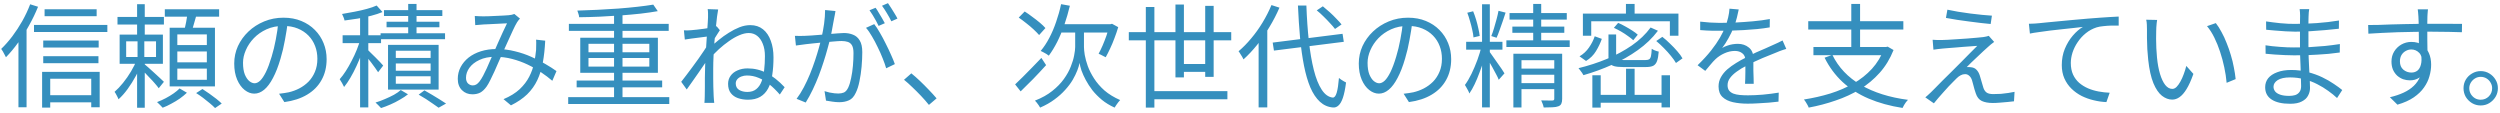 <svg width="355" height="16" viewBox="0 0 355 16" fill="none" xmlns="http://www.w3.org/2000/svg">
<path d="M6.332 1.312H13.724V2.304H6.332V1.312ZM6.14 5.76H14.012V6.752H6.14V5.76ZM6.14 7.984H13.98V8.976H6.14V7.984ZM6.604 13.52H13.532V14.528H6.604V13.52ZM4.828 3.536H15.244V4.544H4.828V3.536ZM5.98 10.208H14.156V15.232H12.956V11.184H7.132V15.28H5.98V10.208ZM4.284 0.608L5.404 0.96C5.041 1.856 4.614 2.741 4.124 3.616C3.644 4.491 3.121 5.312 2.556 6.08C2.001 6.848 1.43 7.531 0.844 8.128C0.801 8.032 0.737 7.909 0.652 7.76C0.577 7.611 0.497 7.461 0.412 7.312C0.326 7.163 0.246 7.04 0.172 6.944C0.705 6.432 1.228 5.84 1.74 5.168C2.252 4.485 2.726 3.76 3.164 2.992C3.601 2.213 3.974 1.419 4.284 0.608ZM2.62 4.736L3.74 3.6L3.772 3.616V15.232H2.62V4.736ZM16.684 2.4H23.276V3.488H16.684V2.4ZM19.468 0.592H20.556V5.568H19.468V0.592ZM17.916 5.872V8.096H22.156V5.872H17.916ZM16.988 4.912H23.132V9.056H16.988V4.912ZM19.436 8.448L20.236 8.816C19.99 9.435 19.681 10.08 19.308 10.752C18.945 11.424 18.55 12.053 18.124 12.64C17.697 13.227 17.265 13.712 16.828 14.096C16.774 13.947 16.689 13.765 16.572 13.552C16.465 13.339 16.364 13.168 16.268 13.04C16.662 12.699 17.062 12.277 17.468 11.776C17.884 11.264 18.262 10.72 18.604 10.144C18.956 9.557 19.233 8.992 19.436 8.448ZM20.508 9.104C20.636 9.2 20.828 9.365 21.084 9.6C21.35 9.835 21.628 10.085 21.916 10.352C22.214 10.619 22.486 10.869 22.732 11.104C22.988 11.339 23.169 11.509 23.276 11.616L22.54 12.528C22.422 12.357 22.246 12.139 22.012 11.872C21.788 11.605 21.537 11.333 21.26 11.056C20.993 10.768 20.737 10.496 20.492 10.24C20.246 9.984 20.049 9.781 19.9 9.632L20.508 9.104ZM19.532 5.504H20.492V8.656H20.556V15.296H19.468V8.656H19.532V5.504ZM23.404 1.312H31.116V2.368H23.404V1.312ZM25.18 7.312V8.848H29.372V7.312H25.18ZM25.18 9.744V11.328H29.372V9.744H25.18ZM25.18 4.88V6.4H29.372V4.88H25.18ZM24.092 3.936H30.524V12.272H24.092V3.936ZM26.62 1.84L27.932 2.016C27.804 2.475 27.67 2.939 27.532 3.408C27.404 3.877 27.276 4.283 27.148 4.624L26.124 4.416C26.23 4.064 26.332 3.643 26.428 3.152C26.524 2.651 26.588 2.213 26.62 1.84ZM25.5 12.56L26.54 13.168C26.262 13.435 25.932 13.707 25.548 13.984C25.164 14.251 24.758 14.496 24.332 14.72C23.916 14.955 23.505 15.147 23.1 15.296C23.004 15.189 22.876 15.056 22.716 14.896C22.566 14.736 22.428 14.603 22.3 14.496C22.705 14.347 23.11 14.165 23.516 13.952C23.921 13.739 24.3 13.509 24.652 13.264C25.004 13.019 25.286 12.784 25.5 12.56ZM27.852 13.216L28.748 12.64C29.057 12.832 29.382 13.051 29.724 13.296C30.076 13.541 30.406 13.787 30.716 14.032C31.025 14.277 31.281 14.501 31.484 14.704L30.54 15.344C30.348 15.141 30.097 14.912 29.788 14.656C29.489 14.4 29.169 14.144 28.828 13.888C28.486 13.632 28.161 13.408 27.852 13.216ZM40.876 3.072C40.769 3.904 40.63 4.773 40.46 5.68C40.3 6.587 40.092 7.467 39.836 8.32C39.516 9.419 39.158 10.336 38.764 11.072C38.38 11.808 37.964 12.363 37.516 12.736C37.068 13.109 36.598 13.296 36.108 13.296C35.638 13.296 35.185 13.125 34.748 12.784C34.31 12.443 33.953 11.952 33.676 11.312C33.398 10.661 33.26 9.899 33.26 9.024C33.26 8.149 33.436 7.323 33.788 6.544C34.15 5.765 34.646 5.077 35.276 4.48C35.916 3.872 36.662 3.392 37.516 3.04C38.369 2.688 39.281 2.512 40.252 2.512C41.19 2.512 42.033 2.667 42.78 2.976C43.537 3.285 44.182 3.712 44.716 4.256C45.249 4.789 45.66 5.413 45.948 6.128C46.236 6.832 46.38 7.589 46.38 8.4C46.38 9.52 46.14 10.507 45.66 11.36C45.19 12.213 44.508 12.907 43.612 13.44C42.726 13.973 41.649 14.325 40.38 14.496L39.628 13.312C39.884 13.28 40.129 13.248 40.364 13.216C40.598 13.184 40.812 13.147 41.004 13.104C41.516 12.987 42.012 12.805 42.492 12.56C42.982 12.304 43.42 11.984 43.804 11.6C44.188 11.205 44.492 10.741 44.716 10.208C44.95 9.664 45.068 9.045 45.068 8.352C45.068 7.701 44.961 7.099 44.748 6.544C44.534 5.979 44.22 5.483 43.804 5.056C43.388 4.629 42.881 4.293 42.284 4.048C41.686 3.803 41.004 3.68 40.236 3.68C39.361 3.68 38.566 3.84 37.852 4.16C37.148 4.48 36.545 4.901 36.044 5.424C35.553 5.936 35.174 6.501 34.908 7.12C34.641 7.728 34.508 8.325 34.508 8.912C34.508 9.584 34.593 10.139 34.764 10.576C34.945 11.003 35.158 11.317 35.404 11.52C35.66 11.723 35.91 11.824 36.156 11.824C36.412 11.824 36.673 11.701 36.94 11.456C37.206 11.2 37.478 10.795 37.756 10.24C38.033 9.675 38.305 8.944 38.572 8.048C38.806 7.28 39.004 6.464 39.164 5.6C39.334 4.736 39.457 3.888 39.532 3.056L40.876 3.072ZM51.132 1.888H52.3V15.248H51.132V1.888ZM48.652 5.008H54.108V6.128H48.652V5.008ZM51.212 5.504L51.964 5.808C51.804 6.373 51.606 6.96 51.372 7.568C51.148 8.176 50.897 8.779 50.62 9.376C50.353 9.963 50.065 10.517 49.756 11.04C49.457 11.552 49.158 11.989 48.86 12.352C48.785 12.192 48.689 12.005 48.572 11.792C48.454 11.579 48.342 11.397 48.236 11.248C48.524 10.928 48.812 10.544 49.1 10.096C49.388 9.648 49.665 9.163 49.932 8.64C50.209 8.117 50.454 7.589 50.668 7.056C50.881 6.512 51.062 5.995 51.212 5.504ZM53.484 0.784L54.316 1.712C53.846 1.904 53.308 2.08 52.7 2.24C52.092 2.389 51.462 2.523 50.812 2.64C50.161 2.747 49.532 2.837 48.924 2.912C48.902 2.784 48.854 2.629 48.78 2.448C48.705 2.267 48.636 2.112 48.572 1.984C49.148 1.888 49.74 1.781 50.348 1.664C50.966 1.547 51.548 1.413 52.092 1.264C52.646 1.115 53.11 0.955 53.484 0.784ZM52.188 7.04C52.284 7.125 52.433 7.275 52.636 7.488C52.849 7.691 53.078 7.915 53.324 8.16C53.569 8.405 53.793 8.635 53.996 8.848C54.198 9.061 54.337 9.216 54.412 9.312L53.692 10.256C53.596 10.096 53.457 9.893 53.276 9.648C53.105 9.392 52.913 9.131 52.7 8.864C52.486 8.587 52.284 8.331 52.092 8.096C51.91 7.851 51.756 7.659 51.628 7.52L52.188 7.04ZM57.964 0.56H59.148V5.424H57.964V0.56ZM54.524 1.44H62.812V2.272H54.524V1.44ZM54.892 3.088H62.396V3.872H54.892V3.088ZM54.044 4.72H63.196V5.568H54.044V4.72ZM56.204 9.008V10.048H61.148V9.008H56.204ZM56.204 10.832V11.888H61.148V10.832H56.204ZM56.204 7.2V8.224H61.148V7.2H56.204ZM55.1 6.368H62.284V12.72H55.1V6.368ZM59.452 13.44L60.268 12.832C60.63 13.035 60.998 13.248 61.372 13.472C61.745 13.696 62.102 13.915 62.444 14.128C62.796 14.341 63.094 14.533 63.34 14.704L62.284 15.296C62.06 15.136 61.793 14.949 61.484 14.736C61.174 14.523 60.844 14.299 60.492 14.064C60.14 13.84 59.793 13.632 59.452 13.44ZM56.908 12.784L57.932 13.392C57.612 13.648 57.233 13.899 56.796 14.144C56.369 14.4 55.921 14.629 55.452 14.832C54.993 15.035 54.545 15.205 54.108 15.344C54.012 15.227 53.884 15.093 53.724 14.944C53.574 14.795 53.441 14.667 53.324 14.56C53.761 14.432 54.209 14.267 54.668 14.064C55.126 13.872 55.553 13.669 55.948 13.456C56.342 13.232 56.662 13.008 56.908 12.784ZM67.42 2.272C67.622 2.283 67.83 2.293 68.044 2.304C68.268 2.315 68.46 2.32 68.62 2.32C68.833 2.32 69.105 2.315 69.436 2.304C69.777 2.293 70.129 2.277 70.492 2.256C70.854 2.235 71.196 2.219 71.516 2.208C71.836 2.187 72.076 2.171 72.236 2.16C72.396 2.139 72.54 2.117 72.668 2.096C72.806 2.064 72.929 2.027 73.036 1.984L73.836 2.64C73.761 2.725 73.686 2.811 73.612 2.896C73.548 2.981 73.484 3.072 73.42 3.168C73.249 3.445 73.046 3.84 72.812 4.352C72.577 4.853 72.326 5.403 72.06 6C71.804 6.587 71.548 7.152 71.292 7.696C71.132 8.059 70.956 8.453 70.764 8.88C70.582 9.296 70.396 9.723 70.204 10.16C70.012 10.587 69.82 10.987 69.628 11.36C69.446 11.733 69.27 12.043 69.1 12.288C68.812 12.693 68.508 12.981 68.188 13.152C67.868 13.312 67.5 13.392 67.084 13.392C66.486 13.392 65.99 13.195 65.596 12.8C65.201 12.405 65.004 11.872 65.004 11.2C65.004 10.603 65.137 10.048 65.404 9.536C65.681 9.013 66.06 8.56 66.54 8.176C67.03 7.792 67.612 7.493 68.284 7.28C68.966 7.067 69.713 6.96 70.524 6.96C71.42 6.96 72.284 7.067 73.116 7.28C73.958 7.483 74.742 7.749 75.468 8.08C76.204 8.4 76.87 8.741 77.468 9.104C78.076 9.456 78.593 9.787 79.02 10.096L78.428 11.472C77.958 11.067 77.43 10.667 76.844 10.272C76.257 9.867 75.617 9.499 74.924 9.168C74.23 8.837 73.494 8.571 72.716 8.368C71.948 8.165 71.153 8.064 70.332 8.064C69.457 8.064 68.705 8.213 68.076 8.512C67.457 8.8 66.982 9.173 66.652 9.632C66.332 10.08 66.172 10.549 66.172 11.04C66.172 11.392 66.268 11.664 66.46 11.856C66.662 12.037 66.886 12.128 67.132 12.128C67.313 12.128 67.478 12.085 67.628 12C67.777 11.915 67.932 11.771 68.092 11.568C68.262 11.344 68.433 11.072 68.604 10.752C68.774 10.432 68.945 10.085 69.116 9.712C69.286 9.339 69.452 8.96 69.612 8.576C69.772 8.192 69.932 7.835 70.092 7.504C70.305 7.035 70.518 6.549 70.732 6.048C70.956 5.547 71.174 5.061 71.388 4.592C71.612 4.123 71.814 3.696 71.996 3.312C71.836 3.323 71.606 3.333 71.308 3.344C71.02 3.355 70.705 3.371 70.364 3.392C70.022 3.403 69.697 3.419 69.388 3.44C69.089 3.451 68.849 3.461 68.668 3.472C68.497 3.483 68.305 3.499 68.092 3.52C67.878 3.531 67.676 3.547 67.484 3.568L67.42 2.272ZM77.42 5.776C77.366 6.907 77.254 7.936 77.084 8.864C76.913 9.792 76.652 10.629 76.3 11.376C75.948 12.123 75.468 12.795 74.86 13.392C74.252 13.979 73.484 14.501 72.556 14.96L71.5 14.08C72.438 13.685 73.201 13.216 73.788 12.672C74.374 12.117 74.828 11.525 75.148 10.896C75.478 10.256 75.708 9.611 75.836 8.96C75.974 8.309 76.07 7.691 76.124 7.104C76.134 6.859 76.14 6.608 76.14 6.352C76.15 6.096 76.145 5.856 76.124 5.632L77.42 5.776ZM80.684 13.792H95.036V14.768H80.684V13.792ZM80.78 3.392H94.956V4.384H80.78V3.392ZM81.884 11.44H94.028V12.4H81.884V11.44ZM87.196 1.776H88.396V14.256H87.196V1.776ZM92.764 0.656L93.404 1.584C92.689 1.712 91.878 1.829 90.972 1.936C90.076 2.032 89.132 2.117 88.14 2.192C87.148 2.256 86.15 2.315 85.148 2.368C84.145 2.411 83.174 2.437 82.236 2.448C82.236 2.309 82.204 2.149 82.14 1.968C82.086 1.776 82.033 1.621 81.98 1.504C82.908 1.472 83.868 1.435 84.86 1.392C85.862 1.339 86.844 1.28 87.804 1.216C88.774 1.141 89.681 1.056 90.524 0.96C91.377 0.864 92.124 0.763 92.764 0.656ZM83.564 8.24V9.456H92.204V8.24H83.564ZM83.564 6.224V7.424H92.204V6.224H83.564ZM82.396 5.36H93.42V10.336H82.396V5.36ZM110.732 13.424C110.241 12.859 109.75 12.379 109.26 11.984C108.769 11.579 108.257 11.269 107.724 11.056C107.201 10.832 106.646 10.72 106.06 10.72C105.782 10.72 105.521 10.768 105.276 10.864C105.041 10.949 104.849 11.077 104.7 11.248C104.55 11.419 104.476 11.621 104.476 11.856C104.476 12.261 104.636 12.565 104.956 12.768C105.286 12.96 105.676 13.056 106.124 13.056C106.646 13.056 107.068 12.923 107.388 12.656C107.718 12.389 107.969 12.027 108.14 11.568C108.321 11.099 108.444 10.56 108.508 9.952C108.582 9.333 108.62 8.672 108.62 7.968C108.62 7.296 108.518 6.715 108.316 6.224C108.124 5.733 107.857 5.355 107.516 5.088C107.174 4.821 106.774 4.688 106.316 4.688C105.91 4.688 105.462 4.795 104.972 5.008C104.492 5.211 104.006 5.488 103.516 5.84C103.025 6.181 102.55 6.56 102.092 6.976C101.644 7.392 101.244 7.803 100.892 8.208L100.924 6.672C101.254 6.352 101.638 6.016 102.076 5.664C102.513 5.301 102.982 4.965 103.484 4.656C103.985 4.336 104.492 4.075 105.004 3.872C105.526 3.669 106.038 3.568 106.54 3.568C107.254 3.568 107.857 3.765 108.348 4.16C108.838 4.555 109.206 5.099 109.452 5.792C109.708 6.475 109.836 7.259 109.836 8.144C109.836 9.061 109.777 9.893 109.66 10.64C109.553 11.387 109.361 12.021 109.084 12.544C108.806 13.067 108.433 13.467 107.964 13.744C107.494 14.021 106.913 14.16 106.22 14.16C105.708 14.16 105.233 14.085 104.796 13.936C104.369 13.787 104.028 13.547 103.772 13.216C103.516 12.885 103.388 12.448 103.388 11.904C103.388 11.477 103.505 11.099 103.74 10.768C103.974 10.437 104.3 10.181 104.716 10C105.142 9.808 105.622 9.712 106.156 9.712C107.126 9.712 108.028 9.931 108.86 10.368C109.702 10.795 110.556 11.467 111.42 12.384L110.732 13.424ZM100.684 5.152C100.556 5.163 100.358 5.189 100.092 5.232C99.836 5.264 99.542 5.301 99.212 5.344C98.881 5.387 98.545 5.429 98.204 5.472C97.862 5.515 97.542 5.563 97.244 5.616L97.116 4.304C97.286 4.315 97.452 4.32 97.612 4.32C97.782 4.309 97.964 4.299 98.156 4.288C98.38 4.267 98.652 4.24 98.972 4.208C99.302 4.165 99.644 4.123 99.996 4.08C100.358 4.027 100.694 3.973 101.004 3.92C101.324 3.856 101.574 3.792 101.756 3.728L102.22 4.288C102.134 4.427 102.028 4.592 101.9 4.784C101.782 4.965 101.665 5.152 101.548 5.344C101.43 5.525 101.329 5.691 101.244 5.84L100.748 8.016C100.566 8.304 100.342 8.645 100.076 9.04C99.809 9.424 99.526 9.835 99.228 10.272C98.929 10.699 98.63 11.125 98.332 11.552C98.044 11.979 97.772 12.363 97.516 12.704L96.732 11.616C96.924 11.371 97.158 11.067 97.436 10.704C97.713 10.341 98.001 9.957 98.3 9.552C98.609 9.136 98.908 8.725 99.196 8.32C99.484 7.915 99.74 7.541 99.964 7.2C100.198 6.859 100.374 6.587 100.492 6.384L100.556 5.568L100.684 5.152ZM100.54 2.48C100.54 2.299 100.54 2.107 100.54 1.904C100.54 1.701 100.524 1.499 100.492 1.296L101.98 1.344C101.937 1.557 101.884 1.893 101.82 2.352C101.766 2.8 101.708 3.333 101.644 3.952C101.58 4.571 101.516 5.221 101.452 5.904C101.398 6.587 101.356 7.264 101.324 7.936C101.292 8.597 101.276 9.211 101.276 9.776C101.276 10.256 101.276 10.704 101.276 11.12C101.276 11.525 101.281 11.931 101.292 12.336C101.302 12.731 101.318 13.163 101.34 13.632C101.35 13.771 101.361 13.931 101.372 14.112C101.382 14.293 101.398 14.459 101.42 14.608H100.028C100.049 14.501 100.06 14.347 100.06 14.144C100.07 13.952 100.076 13.792 100.076 13.664C100.086 13.152 100.092 12.699 100.092 12.304C100.092 11.909 100.092 11.504 100.092 11.088C100.102 10.661 100.113 10.155 100.124 9.568C100.124 9.333 100.134 9.013 100.156 8.608C100.177 8.192 100.204 7.739 100.236 7.248C100.268 6.747 100.3 6.24 100.332 5.728C100.364 5.216 100.396 4.736 100.428 4.288C100.46 3.829 100.486 3.44 100.508 3.12C100.529 2.8 100.54 2.587 100.54 2.48ZM118.636 1.568C118.614 1.717 118.588 1.877 118.556 2.048C118.524 2.208 118.492 2.368 118.46 2.528C118.417 2.709 118.369 2.965 118.316 3.296C118.262 3.627 118.198 3.979 118.124 4.352C118.06 4.715 117.99 5.067 117.916 5.408C117.798 5.856 117.66 6.368 117.5 6.944C117.35 7.509 117.169 8.117 116.956 8.768C116.753 9.408 116.524 10.064 116.268 10.736C116.012 11.397 115.729 12.053 115.42 12.704C115.11 13.355 114.774 13.973 114.412 14.56L113.116 14.032C113.478 13.552 113.82 13.008 114.14 12.4C114.46 11.792 114.753 11.163 115.02 10.512C115.286 9.851 115.526 9.2 115.74 8.56C115.953 7.92 116.134 7.328 116.284 6.784C116.444 6.229 116.566 5.755 116.652 5.36C116.801 4.731 116.924 4.069 117.02 3.376C117.116 2.683 117.164 2.032 117.164 1.424L118.636 1.568ZM124.14 3.424C124.396 3.744 124.662 4.149 124.94 4.64C125.228 5.131 125.505 5.648 125.772 6.192C126.049 6.736 126.3 7.264 126.524 7.776C126.758 8.288 126.94 8.731 127.068 9.104L125.836 9.696C125.718 9.28 125.553 8.811 125.34 8.288C125.137 7.765 124.902 7.237 124.636 6.704C124.38 6.16 124.108 5.648 123.82 5.168C123.542 4.677 123.26 4.272 122.972 3.952L124.14 3.424ZM112.876 5.088C113.132 5.099 113.372 5.104 113.596 5.104C113.82 5.104 114.06 5.099 114.316 5.088C114.55 5.077 114.854 5.061 115.228 5.04C115.612 5.008 116.022 4.976 116.46 4.944C116.897 4.901 117.334 4.864 117.772 4.832C118.209 4.789 118.609 4.757 118.972 4.736C119.334 4.704 119.622 4.688 119.836 4.688C120.316 4.688 120.748 4.768 121.132 4.928C121.526 5.077 121.841 5.349 122.076 5.744C122.321 6.128 122.444 6.683 122.444 7.408C122.444 8.037 122.412 8.72 122.348 9.456C122.284 10.181 122.182 10.875 122.044 11.536C121.916 12.187 121.74 12.736 121.516 13.184C121.27 13.717 120.95 14.069 120.556 14.24C120.161 14.421 119.702 14.512 119.18 14.512C118.87 14.512 118.54 14.485 118.188 14.432C117.846 14.389 117.548 14.341 117.292 14.288L117.084 12.944C117.308 13.019 117.542 13.083 117.788 13.136C118.033 13.179 118.268 13.216 118.492 13.248C118.716 13.269 118.897 13.28 119.036 13.28C119.334 13.28 119.601 13.232 119.836 13.136C120.07 13.029 120.273 12.8 120.444 12.448C120.614 12.085 120.753 11.632 120.86 11.088C120.977 10.544 121.062 9.963 121.116 9.344C121.169 8.725 121.196 8.128 121.196 7.552C121.196 7.061 121.126 6.693 120.988 6.448C120.849 6.203 120.652 6.037 120.396 5.952C120.14 5.867 119.841 5.824 119.5 5.824C119.233 5.824 118.87 5.845 118.412 5.888C117.953 5.92 117.462 5.963 116.94 6.016C116.417 6.059 115.932 6.107 115.484 6.16C115.046 6.213 114.705 6.251 114.46 6.272C114.268 6.293 114.028 6.325 113.74 6.368C113.462 6.4 113.222 6.432 113.02 6.464L112.876 5.088ZM124.332 1.104C124.47 1.285 124.614 1.509 124.764 1.776C124.924 2.032 125.084 2.299 125.244 2.576C125.404 2.843 125.537 3.083 125.644 3.296L124.764 3.68C124.668 3.467 124.545 3.227 124.396 2.96C124.246 2.693 124.092 2.427 123.932 2.16C123.772 1.893 123.617 1.659 123.468 1.456L124.332 1.104ZM126.092 0.448C126.23 0.651 126.385 0.885 126.556 1.152C126.726 1.419 126.892 1.685 127.052 1.952C127.212 2.208 127.34 2.437 127.436 2.64L126.572 3.024C126.401 2.672 126.193 2.293 125.948 1.888C125.702 1.472 125.468 1.115 125.244 0.816L126.092 0.448ZM131.907 14.896C131.566 14.469 131.192 14.043 130.787 13.616C130.382 13.189 129.971 12.779 129.555 12.384C129.15 11.989 128.755 11.637 128.371 11.328L129.411 10.416C129.795 10.725 130.2 11.083 130.627 11.488C131.054 11.893 131.47 12.309 131.875 12.736C132.291 13.163 132.664 13.573 132.995 13.968L131.907 14.896ZM150.675 0.592L151.923 0.816C151.699 1.744 151.438 2.645 151.139 3.52C150.84 4.384 150.504 5.189 150.131 5.936C149.758 6.672 149.358 7.328 148.931 7.904C148.846 7.829 148.734 7.749 148.595 7.664C148.456 7.579 148.312 7.499 148.163 7.424C148.014 7.339 147.886 7.275 147.779 7.232C148.227 6.699 148.632 6.085 148.995 5.392C149.368 4.688 149.694 3.925 149.971 3.104C150.259 2.283 150.494 1.445 150.675 0.592ZM153.315 4.528H153.923V6.672C153.923 6.949 153.96 7.328 154.035 7.808C154.12 8.288 154.264 8.816 154.467 9.392C154.68 9.968 154.979 10.555 155.363 11.152C155.747 11.749 156.238 12.315 156.835 12.848C157.443 13.371 158.184 13.824 159.059 14.208C158.974 14.293 158.883 14.4 158.787 14.528C158.691 14.667 158.595 14.8 158.499 14.928C158.414 15.067 158.339 15.184 158.275 15.28C157.592 14.971 156.99 14.603 156.467 14.176C155.955 13.749 155.507 13.296 155.123 12.816C154.75 12.325 154.435 11.84 154.179 11.36C153.923 10.88 153.72 10.432 153.571 10.016C153.432 9.589 153.342 9.227 153.299 8.928C153.246 9.227 153.139 9.584 152.979 10C152.819 10.416 152.6 10.864 152.323 11.344C152.046 11.813 151.688 12.288 151.251 12.768C150.824 13.248 150.318 13.701 149.731 14.128C149.144 14.565 148.467 14.949 147.699 15.28C147.646 15.184 147.576 15.072 147.491 14.944C147.406 14.827 147.315 14.704 147.219 14.576C147.123 14.459 147.038 14.363 146.963 14.288C147.944 13.904 148.766 13.445 149.427 12.912C150.099 12.379 150.648 11.813 151.075 11.216C151.502 10.619 151.827 10.032 152.051 9.456C152.286 8.869 152.446 8.336 152.531 7.856C152.627 7.365 152.675 6.971 152.675 6.672V4.528H153.315ZM144.147 11.984C144.456 11.685 144.814 11.339 145.219 10.944C145.635 10.539 146.067 10.101 146.515 9.632C146.974 9.163 147.427 8.693 147.875 8.224L148.547 9.248C147.96 9.899 147.347 10.555 146.707 11.216C146.067 11.867 145.475 12.453 144.931 12.976L144.147 11.984ZM144.659 2.496L145.507 1.632C145.848 1.845 146.206 2.096 146.579 2.384C146.963 2.661 147.32 2.939 147.651 3.216C147.982 3.493 148.248 3.749 148.451 3.984L147.555 4.976C147.352 4.741 147.091 4.475 146.771 4.176C146.451 3.877 146.104 3.584 145.731 3.296C145.358 2.997 145 2.731 144.659 2.496ZM150.691 3.44H157.891V4.624H150.147L150.691 3.44ZM157.491 3.44H157.667L157.907 3.376L158.787 3.856C158.638 4.368 158.462 4.885 158.259 5.408C158.067 5.931 157.859 6.427 157.635 6.896C157.422 7.355 157.214 7.765 157.011 8.128C156.926 8.085 156.819 8.032 156.691 7.968C156.574 7.904 156.451 7.84 156.323 7.776C156.206 7.712 156.099 7.664 156.003 7.632C156.184 7.301 156.371 6.917 156.563 6.48C156.755 6.032 156.936 5.568 157.107 5.088C157.278 4.597 157.406 4.144 157.491 3.728V3.44ZM160.291 4.56H174.835V5.728H160.291V4.56ZM163.315 12.944H174.291V14.096H163.315V12.944ZM167.443 9.088H171.651V10.208H167.443V9.088ZM162.707 0.992H163.923V15.28H162.707V0.992ZM166.915 0.64H168.115V10.992H166.915V0.64ZM171.139 0.832H172.339V10.912H171.139V0.832ZM180.723 6.048L190.643 4.8L190.819 5.936L180.899 7.184L180.723 6.048ZM186.979 1.472L187.843 0.896C188.163 1.152 188.494 1.435 188.835 1.744C189.176 2.053 189.491 2.363 189.779 2.672C190.078 2.971 190.318 3.237 190.499 3.472L189.571 4.112C189.39 3.867 189.155 3.595 188.867 3.296C188.59 2.987 188.286 2.672 187.955 2.352C187.624 2.021 187.299 1.728 186.979 1.472ZM180.547 0.72L181.683 1.088C181.278 2.027 180.803 2.944 180.259 3.84C179.726 4.736 179.144 5.579 178.515 6.368C177.886 7.147 177.24 7.835 176.579 8.432C176.536 8.336 176.472 8.213 176.387 8.064C176.302 7.915 176.211 7.771 176.115 7.632C176.03 7.483 175.95 7.365 175.875 7.28C176.494 6.757 177.091 6.149 177.667 5.456C178.254 4.763 178.792 4.011 179.283 3.2C179.774 2.389 180.195 1.563 180.547 0.72ZM178.723 4.992L179.939 3.776L179.955 3.808V15.248H178.723V4.992ZM184.307 0.784H185.507C185.571 2.587 185.688 4.267 185.859 5.824C186.03 7.381 186.264 8.752 186.563 9.936C186.862 11.12 187.235 12.053 187.683 12.736C188.131 13.419 188.654 13.792 189.251 13.856C189.486 13.867 189.672 13.637 189.811 13.168C189.95 12.699 190.056 12 190.131 11.072C190.216 11.147 190.323 11.227 190.451 11.312C190.579 11.397 190.707 11.477 190.835 11.552C190.963 11.616 191.064 11.669 191.139 11.712C191.022 12.629 190.872 13.355 190.691 13.888C190.51 14.411 190.302 14.773 190.067 14.976C189.843 15.189 189.587 15.285 189.299 15.264C188.584 15.211 187.96 14.939 187.427 14.448C186.894 13.957 186.44 13.28 186.067 12.416C185.704 11.552 185.406 10.528 185.171 9.344C184.936 8.16 184.75 6.848 184.611 5.408C184.483 3.968 184.382 2.427 184.307 0.784ZM200.563 3.072C200.456 3.904 200.318 4.773 200.147 5.68C199.987 6.587 199.779 7.467 199.523 8.32C199.203 9.419 198.846 10.336 198.451 11.072C198.067 11.808 197.651 12.363 197.203 12.736C196.755 13.109 196.286 13.296 195.795 13.296C195.326 13.296 194.872 13.125 194.435 12.784C193.998 12.443 193.64 11.952 193.363 11.312C193.086 10.661 192.947 9.899 192.947 9.024C192.947 8.149 193.123 7.323 193.475 6.544C193.838 5.765 194.334 5.077 194.963 4.48C195.603 3.872 196.35 3.392 197.203 3.04C198.056 2.688 198.968 2.512 199.939 2.512C200.878 2.512 201.72 2.667 202.467 2.976C203.224 3.285 203.87 3.712 204.403 4.256C204.936 4.789 205.347 5.413 205.635 6.128C205.923 6.832 206.067 7.589 206.067 8.4C206.067 9.52 205.827 10.507 205.347 11.36C204.878 12.213 204.195 12.907 203.299 13.44C202.414 13.973 201.336 14.325 200.067 14.496L199.315 13.312C199.571 13.28 199.816 13.248 200.051 13.216C200.286 13.184 200.499 13.147 200.691 13.104C201.203 12.987 201.699 12.805 202.179 12.56C202.67 12.304 203.107 11.984 203.491 11.6C203.875 11.205 204.179 10.741 204.403 10.208C204.638 9.664 204.755 9.045 204.755 8.352C204.755 7.701 204.648 7.099 204.435 6.544C204.222 5.979 203.907 5.483 203.491 5.056C203.075 4.629 202.568 4.293 201.971 4.048C201.374 3.803 200.691 3.68 199.923 3.68C199.048 3.68 198.254 3.84 197.539 4.16C196.835 4.48 196.232 4.901 195.731 5.424C195.24 5.936 194.862 6.501 194.595 7.12C194.328 7.728 194.195 8.325 194.195 8.912C194.195 9.584 194.28 10.139 194.451 10.576C194.632 11.003 194.846 11.317 195.091 11.52C195.347 11.723 195.598 11.824 195.843 11.824C196.099 11.824 196.36 11.701 196.627 11.456C196.894 11.2 197.166 10.795 197.443 10.24C197.72 9.675 197.992 8.944 198.259 8.048C198.494 7.28 198.691 6.464 198.851 5.6C199.022 4.736 199.144 3.888 199.219 3.056L200.563 3.072ZM210.451 0.608H211.555V15.248H210.451V0.608ZM208.195 5.936H213.347V7.056H208.195V5.936ZM210.387 6.528L211.155 6.848C211.027 7.392 210.872 7.963 210.691 8.56C210.51 9.147 210.307 9.733 210.083 10.32C209.87 10.907 209.64 11.456 209.395 11.968C209.15 12.48 208.899 12.917 208.643 13.28C208.611 13.152 208.558 13.019 208.483 12.88C208.408 12.731 208.328 12.587 208.243 12.448C208.158 12.299 208.083 12.171 208.019 12.064C208.328 11.648 208.638 11.125 208.947 10.496C209.256 9.856 209.539 9.189 209.795 8.496C210.051 7.792 210.248 7.136 210.387 6.528ZM211.523 7.36C211.619 7.488 211.763 7.691 211.955 7.968C212.158 8.245 212.371 8.549 212.595 8.88C212.83 9.2 213.043 9.504 213.235 9.792C213.427 10.069 213.56 10.277 213.635 10.416L212.819 11.328C212.744 11.115 212.622 10.853 212.451 10.544C212.291 10.224 212.11 9.888 211.907 9.536C211.715 9.184 211.528 8.859 211.347 8.56C211.176 8.251 211.038 8.011 210.931 7.84L211.523 7.36ZM208.355 1.808L209.187 1.6C209.336 1.963 209.475 2.357 209.603 2.784C209.731 3.211 209.838 3.627 209.923 4.032C210.019 4.427 210.083 4.784 210.115 5.104L209.235 5.312C209.214 5.003 209.155 4.645 209.059 4.24C208.974 3.835 208.867 3.419 208.739 2.992C208.622 2.565 208.494 2.171 208.355 1.808ZM212.787 1.536L213.795 1.792C213.667 2.187 213.528 2.603 213.379 3.04C213.23 3.477 213.08 3.899 212.931 4.304C212.792 4.709 212.654 5.061 212.515 5.36L211.763 5.12C211.891 4.811 212.019 4.443 212.147 4.016C212.275 3.589 212.398 3.157 212.515 2.72C212.632 2.283 212.723 1.888 212.787 1.536ZM214.355 1.856H222.483V2.784H214.355V1.856ZM214.755 3.776H222.131V4.656H214.755V3.776ZM213.907 5.728H222.899V6.672H213.907V5.728ZM217.715 0.56H218.851V6.24H217.715V0.56ZM214.899 7.632H221.059V8.544H216.051V15.264H214.899V7.632ZM220.707 7.632H221.827V14.032C221.827 14.32 221.79 14.544 221.715 14.704C221.651 14.875 221.512 15.003 221.299 15.088C221.086 15.173 220.808 15.221 220.467 15.232C220.126 15.253 219.704 15.264 219.203 15.264C219.182 15.115 219.134 14.944 219.059 14.752C218.995 14.571 218.926 14.405 218.851 14.256C219.214 14.267 219.544 14.272 219.843 14.272C220.142 14.283 220.339 14.283 220.435 14.272C220.542 14.272 220.611 14.251 220.643 14.208C220.686 14.176 220.707 14.117 220.707 14.032V7.632ZM215.507 9.744H221.155V10.608H215.507V9.744ZM215.507 11.808H221.155V12.656H215.507V11.808ZM226.451 5.152L227.459 5.52C227.256 6.107 226.979 6.688 226.627 7.264C226.286 7.829 225.816 8.293 225.219 8.656L224.291 8C224.835 7.68 225.283 7.264 225.635 6.752C225.998 6.229 226.27 5.696 226.451 5.152ZM228.403 4.896H229.491V8.016C229.491 8.229 229.555 8.368 229.683 8.432C229.822 8.496 230.11 8.528 230.547 8.528C230.654 8.528 230.84 8.528 231.107 8.528C231.384 8.528 231.694 8.528 232.035 8.528C232.376 8.528 232.691 8.528 232.979 8.528C233.267 8.528 233.486 8.528 233.635 8.528C233.87 8.528 234.046 8.496 234.163 8.432C234.291 8.357 234.382 8.208 234.435 7.984C234.488 7.749 234.526 7.397 234.547 6.928C234.675 7.013 234.83 7.093 235.011 7.168C235.203 7.243 235.379 7.296 235.539 7.328C235.496 7.904 235.416 8.352 235.299 8.672C235.182 8.992 235 9.216 234.755 9.344C234.51 9.461 234.168 9.52 233.731 9.52C233.656 9.52 233.507 9.52 233.283 9.52C233.07 9.52 232.819 9.52 232.531 9.52C232.243 9.52 231.955 9.52 231.667 9.52C231.379 9.52 231.128 9.52 230.915 9.52C230.702 9.52 230.558 9.52 230.483 9.52C229.939 9.52 229.512 9.477 229.203 9.392C228.904 9.307 228.696 9.157 228.579 8.944C228.462 8.731 228.403 8.427 228.403 8.032V4.896ZM229.171 3.952L229.779 3.248C230.11 3.387 230.451 3.557 230.803 3.76C231.155 3.952 231.486 4.149 231.795 4.352C232.115 4.555 232.371 4.747 232.563 4.928L231.923 5.712C231.731 5.531 231.48 5.333 231.171 5.12C230.872 4.896 230.547 4.683 230.195 4.48C229.843 4.277 229.502 4.101 229.171 3.952ZM235.187 5.824L236.051 5.232C236.424 5.52 236.792 5.845 237.155 6.208C237.528 6.56 237.87 6.917 238.179 7.28C238.499 7.643 238.744 7.979 238.915 8.288L237.987 8.944C237.816 8.645 237.582 8.315 237.283 7.952C236.984 7.579 236.648 7.205 236.275 6.832C235.912 6.459 235.55 6.123 235.187 5.824ZM234.387 3.904L235.427 4.368C234.648 5.403 233.694 6.32 232.563 7.12C231.443 7.92 230.222 8.613 228.899 9.2C227.587 9.787 226.238 10.277 224.851 10.672C224.808 10.587 224.744 10.48 224.659 10.352C224.574 10.224 224.483 10.101 224.387 9.984C224.302 9.856 224.222 9.755 224.147 9.68C225.544 9.339 226.888 8.901 228.179 8.368C229.48 7.824 230.664 7.184 231.731 6.448C232.808 5.701 233.694 4.853 234.387 3.904ZM230.899 9.76H232.115V14.064H230.899V9.76ZM226.115 10.688H227.299V15.28H226.115V10.688ZM235.939 10.688H237.139V15.248H235.939V10.688ZM226.723 13.472H236.563V14.592H226.723V13.472ZM230.883 0.56H232.115V2.656H230.883V0.56ZM224.771 1.936H238.339V5.072H237.123V3.024H225.955V5.072H224.771V1.936ZM246.899 1.344C246.835 1.664 246.75 2.043 246.643 2.48C246.547 2.907 246.387 3.392 246.163 3.936C245.971 4.416 245.731 4.912 245.443 5.424C245.166 5.936 244.867 6.4 244.547 6.816C244.75 6.688 244.979 6.581 245.235 6.496C245.491 6.4 245.752 6.331 246.019 6.288C246.296 6.245 246.547 6.224 246.771 6.224C247.39 6.224 247.912 6.4 248.339 6.752C248.766 7.093 248.979 7.595 248.979 8.256C248.979 8.459 248.979 8.72 248.979 9.04C248.979 9.349 248.979 9.68 248.979 10.032C248.99 10.373 249 10.709 249.011 11.04C249.022 11.371 249.027 11.659 249.027 11.904H247.795C247.806 11.691 247.816 11.44 247.827 11.152C247.838 10.864 247.843 10.56 247.843 10.24C247.854 9.92 247.854 9.616 247.843 9.328C247.843 9.04 247.843 8.795 247.843 8.592C247.843 8.123 247.699 7.781 247.411 7.568C247.134 7.344 246.782 7.232 246.355 7.232C245.854 7.232 245.358 7.344 244.867 7.568C244.387 7.781 243.966 8.059 243.603 8.4C243.368 8.624 243.134 8.88 242.899 9.168C242.675 9.445 242.424 9.744 242.147 10.064L241.059 9.264C241.827 8.517 242.467 7.819 242.979 7.168C243.491 6.517 243.907 5.915 244.227 5.36C244.547 4.795 244.798 4.288 244.979 3.84C245.15 3.392 245.288 2.944 245.395 2.496C245.502 2.037 245.566 1.616 245.587 1.232L246.899 1.344ZM241.427 3.072C241.854 3.125 242.318 3.168 242.819 3.2C243.32 3.232 243.758 3.248 244.131 3.248C244.846 3.248 245.614 3.232 246.435 3.2C247.256 3.157 248.083 3.099 248.915 3.024C249.758 2.949 250.558 2.843 251.315 2.704L251.299 3.888C250.744 3.984 250.152 4.064 249.523 4.128C248.894 4.181 248.254 4.229 247.603 4.272C246.952 4.304 246.323 4.331 245.715 4.352C245.118 4.363 244.563 4.368 244.051 4.368C243.827 4.368 243.566 4.368 243.267 4.368C242.979 4.357 242.675 4.347 242.355 4.336C242.035 4.315 241.726 4.293 241.427 4.272V3.072ZM253.651 6.944C253.512 6.976 253.358 7.024 253.187 7.088C253.027 7.141 252.862 7.2 252.691 7.264C252.531 7.328 252.376 7.392 252.227 7.456C251.672 7.669 251.027 7.931 250.291 8.24C249.555 8.549 248.803 8.907 248.035 9.312C247.502 9.579 247.032 9.861 246.627 10.16C246.222 10.448 245.902 10.752 245.667 11.072C245.432 11.381 245.315 11.723 245.315 12.096C245.315 12.405 245.384 12.656 245.523 12.848C245.672 13.04 245.88 13.189 246.147 13.296C246.414 13.392 246.718 13.456 247.059 13.488C247.411 13.52 247.795 13.536 248.211 13.536C248.83 13.536 249.534 13.504 250.323 13.44C251.123 13.365 251.875 13.269 252.579 13.152L252.547 14.432C252.142 14.485 251.683 14.533 251.171 14.576C250.67 14.619 250.158 14.651 249.635 14.672C249.123 14.704 248.632 14.72 248.163 14.72C247.406 14.72 246.712 14.651 246.083 14.512C245.464 14.373 244.968 14.128 244.595 13.776C244.222 13.424 244.035 12.923 244.035 12.272C244.035 11.792 244.147 11.355 244.371 10.96C244.595 10.555 244.894 10.187 245.267 9.856C245.651 9.525 246.072 9.221 246.531 8.944C246.99 8.656 247.459 8.395 247.939 8.16C248.451 7.883 248.931 7.643 249.379 7.44C249.838 7.237 250.27 7.051 250.675 6.88C251.08 6.709 251.459 6.539 251.811 6.368C252.046 6.261 252.27 6.16 252.483 6.064C252.696 5.968 252.91 5.861 253.123 5.744L253.651 6.944ZM260.195 7.792C261.059 9.563 262.408 10.987 264.243 12.064C266.078 13.131 268.307 13.835 270.931 14.176C270.835 14.272 270.739 14.384 270.643 14.512C270.558 14.651 270.467 14.789 270.371 14.928C270.286 15.077 270.216 15.211 270.163 15.328C268.382 15.051 266.776 14.608 265.347 14C263.928 13.392 262.696 12.608 261.651 11.648C260.606 10.677 259.752 9.525 259.091 8.192L260.195 7.792ZM257.507 6.672H267.923V7.84H257.507V6.672ZM256.771 3.008H270.275V4.192H256.771V3.008ZM262.883 0.56H264.131V7.2H262.883V0.56ZM267.555 6.672H267.827L268.051 6.624L268.883 7.104C268.392 8.341 267.736 9.419 266.915 10.336C266.094 11.253 265.155 12.037 264.099 12.688C263.043 13.328 261.896 13.856 260.659 14.272C259.432 14.699 258.158 15.035 256.835 15.28C256.803 15.173 256.744 15.045 256.659 14.896C256.584 14.757 256.499 14.613 256.403 14.464C256.318 14.325 256.238 14.213 256.163 14.128C257.464 13.925 258.707 13.643 259.891 13.28C261.086 12.907 262.184 12.432 263.187 11.856C264.19 11.28 265.064 10.587 265.811 9.776C266.558 8.955 267.139 7.995 267.555 6.896V6.672ZM276.531 1.376C276.968 1.472 277.47 1.568 278.035 1.664C278.6 1.749 279.182 1.835 279.779 1.92C280.376 1.995 280.942 2.059 281.475 2.112C282.019 2.155 282.478 2.192 282.851 2.224L282.675 3.408C282.28 3.376 281.816 3.328 281.283 3.264C280.76 3.2 280.211 3.131 279.635 3.056C279.059 2.981 278.483 2.901 277.907 2.816C277.342 2.72 276.814 2.629 276.323 2.544L276.531 1.376ZM283.171 5.952C283.022 6.059 282.862 6.181 282.691 6.32C282.52 6.459 282.387 6.576 282.291 6.672C282.131 6.811 281.912 7.008 281.635 7.264C281.368 7.509 281.08 7.781 280.771 8.08C280.472 8.368 280.184 8.64 279.907 8.896C279.64 9.152 279.432 9.36 279.283 9.52C279.368 9.509 279.47 9.509 279.587 9.52C279.715 9.52 279.822 9.531 279.907 9.552C280.216 9.584 280.467 9.701 280.659 9.904C280.862 10.107 281.016 10.373 281.123 10.704C281.176 10.853 281.23 11.035 281.283 11.248C281.347 11.461 281.411 11.68 281.475 11.904C281.539 12.117 281.598 12.315 281.651 12.496C281.758 12.795 281.912 13.013 282.115 13.152C282.318 13.291 282.627 13.36 283.043 13.36C283.406 13.36 283.768 13.349 284.131 13.328C284.504 13.296 284.856 13.253 285.187 13.2C285.528 13.147 285.822 13.093 286.067 13.04L285.987 14.384C285.763 14.416 285.47 14.448 285.107 14.48C284.744 14.523 284.371 14.555 283.987 14.576C283.614 14.608 283.278 14.624 282.979 14.624C282.339 14.624 281.816 14.528 281.411 14.336C281.016 14.144 280.734 13.787 280.563 13.264C280.51 13.104 280.446 12.907 280.371 12.672C280.307 12.427 280.243 12.187 280.179 11.952C280.126 11.717 280.072 11.525 280.019 11.376C279.923 11.099 279.79 10.891 279.619 10.752C279.459 10.603 279.267 10.528 279.043 10.528C278.819 10.528 278.611 10.581 278.419 10.688C278.227 10.784 278.04 10.923 277.859 11.104C277.742 11.221 277.582 11.381 277.379 11.584C277.176 11.776 276.952 12.005 276.707 12.272C276.472 12.528 276.227 12.8 275.971 13.088C275.715 13.365 275.47 13.643 275.235 13.92C275 14.187 274.792 14.437 274.611 14.672L273.395 13.824C273.491 13.739 273.608 13.637 273.747 13.52C273.886 13.392 274.035 13.253 274.195 13.104C274.302 12.997 274.499 12.8 274.787 12.512C275.075 12.213 275.422 11.861 275.827 11.456C276.243 11.051 276.68 10.619 277.139 10.16C277.598 9.691 278.056 9.232 278.515 8.784C278.974 8.325 279.395 7.899 279.779 7.504C280.174 7.109 280.504 6.779 280.771 6.512C280.526 6.523 280.227 6.544 279.875 6.576C279.523 6.597 279.155 6.624 278.771 6.656C278.387 6.688 278.008 6.72 277.635 6.752C277.262 6.784 276.915 6.811 276.595 6.832C276.286 6.853 276.035 6.875 275.843 6.896C275.576 6.917 275.336 6.944 275.123 6.976C274.92 6.997 274.728 7.024 274.547 7.056L274.435 5.648C274.616 5.659 274.824 5.669 275.059 5.68C275.294 5.691 275.539 5.691 275.795 5.68C275.976 5.68 276.254 5.669 276.627 5.648C277 5.627 277.422 5.6 277.891 5.568C278.371 5.536 278.851 5.504 279.331 5.472C279.811 5.429 280.254 5.392 280.659 5.36C281.075 5.328 281.4 5.296 281.635 5.264C281.774 5.243 281.918 5.216 282.067 5.184C282.216 5.152 282.328 5.12 282.403 5.088L283.171 5.952ZM288.102 3.376C288.412 3.365 288.689 3.355 288.934 3.344C289.18 3.323 289.377 3.307 289.526 3.296C289.782 3.264 290.15 3.227 290.63 3.184C291.121 3.131 291.681 3.077 292.31 3.024C292.94 2.96 293.617 2.896 294.342 2.832C295.068 2.768 295.798 2.704 296.534 2.64C297.121 2.587 297.676 2.544 298.198 2.512C298.721 2.469 299.206 2.437 299.654 2.416C300.102 2.384 300.502 2.363 300.854 2.352V3.632C300.556 3.621 300.214 3.621 299.83 3.632C299.446 3.643 299.068 3.669 298.694 3.712C298.321 3.744 297.996 3.803 297.718 3.888C297.153 4.069 296.641 4.347 296.182 4.72C295.734 5.083 295.35 5.504 295.03 5.984C294.71 6.453 294.465 6.949 294.294 7.472C294.134 7.984 294.054 8.475 294.054 8.944C294.054 9.573 294.161 10.123 294.374 10.592C294.588 11.051 294.876 11.44 295.238 11.76C295.612 12.08 296.033 12.341 296.502 12.544C296.982 12.747 297.484 12.896 298.006 12.992C298.529 13.088 299.052 13.147 299.574 13.168L299.11 14.496C298.524 14.475 297.926 14.389 297.318 14.24C296.721 14.101 296.15 13.899 295.606 13.632C295.062 13.355 294.577 13.008 294.15 12.592C293.724 12.176 293.388 11.691 293.142 11.136C292.897 10.581 292.774 9.947 292.774 9.232C292.774 8.4 292.918 7.632 293.206 6.928C293.505 6.213 293.884 5.589 294.342 5.056C294.801 4.523 295.276 4.112 295.766 3.824C295.425 3.867 295.004 3.915 294.502 3.968C294.001 4.021 293.457 4.08 292.87 4.144C292.294 4.197 291.718 4.261 291.142 4.336C290.566 4.411 290.022 4.485 289.51 4.56C289.009 4.624 288.588 4.693 288.246 4.768L288.102 3.376ZM306.31 2.832C306.289 2.96 306.268 3.12 306.246 3.312C306.236 3.504 306.22 3.696 306.198 3.888C306.188 4.08 306.182 4.245 306.182 4.384C306.172 4.715 306.166 5.093 306.166 5.52C306.177 5.936 306.188 6.373 306.198 6.832C306.22 7.28 306.252 7.728 306.294 8.176C306.38 9.061 306.524 9.84 306.726 10.512C306.929 11.173 307.174 11.691 307.462 12.064C307.761 12.437 308.097 12.624 308.47 12.624C308.673 12.624 308.87 12.533 309.062 12.352C309.254 12.16 309.436 11.909 309.606 11.6C309.788 11.28 309.948 10.928 310.086 10.544C310.236 10.149 310.358 9.755 310.454 9.36L311.462 10.496C311.142 11.403 310.817 12.123 310.486 12.656C310.166 13.179 309.836 13.557 309.494 13.792C309.164 14.027 308.817 14.144 308.454 14.144C307.953 14.144 307.468 13.963 306.998 13.6C306.529 13.227 306.124 12.629 305.782 11.808C305.441 10.976 305.196 9.872 305.046 8.496C304.993 8.027 304.95 7.52 304.918 6.976C304.897 6.432 304.881 5.915 304.87 5.424C304.87 4.933 304.87 4.533 304.87 4.224C304.87 4.043 304.865 3.808 304.854 3.52C304.844 3.232 304.812 2.992 304.758 2.8L306.31 2.832ZM314.646 3.28C314.934 3.643 315.206 4.069 315.462 4.56C315.729 5.04 315.969 5.557 316.182 6.112C316.406 6.656 316.604 7.221 316.774 7.808C316.956 8.395 317.1 8.981 317.206 9.568C317.324 10.144 317.409 10.699 317.462 11.232L316.182 11.76C316.118 11.035 316.006 10.299 315.846 9.552C315.686 8.795 315.489 8.064 315.254 7.36C315.02 6.645 314.748 5.973 314.438 5.344C314.129 4.715 313.782 4.171 313.398 3.712L314.646 3.28ZM327.91 1.296C327.889 1.435 327.868 1.589 327.846 1.76C327.836 1.931 327.825 2.133 327.814 2.368C327.814 2.528 327.809 2.768 327.798 3.088C327.798 3.408 327.798 3.771 327.798 4.176C327.798 4.571 327.798 4.971 327.798 5.376C327.798 5.781 327.798 6.155 327.798 6.496C327.798 7.029 327.809 7.589 327.83 8.176C327.852 8.763 327.878 9.333 327.91 9.888C327.942 10.443 327.969 10.949 327.99 11.408C328.012 11.867 328.022 12.229 328.022 12.496C328.022 12.869 327.932 13.227 327.75 13.568C327.58 13.909 327.286 14.187 326.87 14.4C326.465 14.624 325.91 14.736 325.206 14.736C324.054 14.736 323.174 14.533 322.566 14.128C321.958 13.733 321.654 13.152 321.654 12.384C321.654 11.893 321.798 11.467 322.086 11.104C322.385 10.741 322.812 10.459 323.366 10.256C323.921 10.043 324.582 9.936 325.35 9.936C326.193 9.936 326.982 10.037 327.718 10.24C328.465 10.432 329.148 10.677 329.766 10.976C330.385 11.275 330.934 11.589 331.414 11.92C331.894 12.24 332.289 12.528 332.598 12.784L331.862 13.92C331.5 13.579 331.078 13.237 330.598 12.896C330.129 12.555 329.612 12.24 329.046 11.952C328.492 11.664 327.889 11.435 327.238 11.264C326.598 11.083 325.916 10.992 325.19 10.992C324.422 10.992 323.836 11.12 323.43 11.376C323.036 11.632 322.838 11.947 322.838 12.32C322.838 12.555 322.913 12.773 323.062 12.976C323.212 13.168 323.452 13.323 323.782 13.44C324.113 13.557 324.54 13.616 325.062 13.616C325.372 13.616 325.654 13.579 325.91 13.504C326.166 13.419 326.369 13.275 326.518 13.072C326.678 12.869 326.758 12.587 326.758 12.224C326.758 11.915 326.748 11.515 326.726 11.024C326.716 10.523 326.7 9.995 326.678 9.44C326.657 8.875 326.636 8.331 326.614 7.808C326.604 7.285 326.598 6.848 326.598 6.496C326.598 6.133 326.598 5.765 326.598 5.392C326.598 5.008 326.598 4.629 326.598 4.256C326.598 3.883 326.598 3.525 326.598 3.184C326.609 2.843 326.614 2.533 326.614 2.256C326.614 2.128 326.609 1.963 326.598 1.76C326.588 1.557 326.572 1.403 326.55 1.296H327.91ZM321.782 3.04C322.049 3.083 322.358 3.125 322.71 3.168C323.062 3.211 323.43 3.253 323.814 3.296C324.209 3.328 324.582 3.355 324.934 3.376C325.297 3.387 325.612 3.392 325.878 3.392C326.892 3.392 327.926 3.355 328.982 3.28C330.049 3.205 331.1 3.083 332.134 2.912L332.118 4.08C331.532 4.144 330.892 4.208 330.198 4.272C329.505 4.336 328.79 4.389 328.054 4.432C327.329 4.475 326.609 4.496 325.894 4.496C325.521 4.496 325.078 4.48 324.566 4.448C324.054 4.416 323.548 4.379 323.046 4.336C322.556 4.293 322.14 4.256 321.798 4.224L321.782 3.04ZM321.702 6.432C321.99 6.475 322.31 6.517 322.662 6.56C323.014 6.603 323.377 6.635 323.75 6.656C324.124 6.677 324.481 6.699 324.822 6.72C325.164 6.731 325.468 6.736 325.734 6.736C326.513 6.736 327.265 6.72 327.99 6.688C328.726 6.645 329.446 6.592 330.15 6.528C330.865 6.453 331.569 6.363 332.262 6.256L332.246 7.456C331.713 7.531 331.18 7.595 330.646 7.648C330.124 7.691 329.596 7.728 329.062 7.76C328.54 7.792 328.001 7.819 327.446 7.84C326.902 7.851 326.326 7.856 325.718 7.856C325.356 7.856 324.934 7.845 324.454 7.824C323.985 7.803 323.505 7.776 323.014 7.744C322.534 7.712 322.102 7.675 321.718 7.632L321.702 6.432ZM344.774 1.328C344.774 1.381 344.764 1.477 344.742 1.616C344.732 1.755 344.721 1.893 344.71 2.032C344.71 2.16 344.705 2.261 344.694 2.336C344.684 2.539 344.678 2.816 344.678 3.168C344.678 3.52 344.678 3.904 344.678 4.32C344.678 4.736 344.678 5.157 344.678 5.584C344.689 6.011 344.694 6.411 344.694 6.784C344.705 7.157 344.71 7.472 344.71 7.728L343.478 7.12C343.478 6.971 343.478 6.747 343.478 6.448C343.478 6.139 343.478 5.787 343.478 5.392C343.478 4.987 343.473 4.587 343.462 4.192C343.462 3.797 343.457 3.435 343.446 3.104C343.436 2.773 343.425 2.517 343.414 2.336C343.404 2.123 343.388 1.92 343.366 1.728C343.345 1.525 343.329 1.392 343.318 1.328H344.774ZM336.278 3.552C336.716 3.552 337.212 3.547 337.766 3.536C338.321 3.515 338.908 3.493 339.526 3.472C340.156 3.451 340.79 3.435 341.43 3.424C342.07 3.413 342.684 3.403 343.27 3.392C343.868 3.381 344.417 3.376 344.918 3.376C345.398 3.376 345.878 3.376 346.358 3.376C346.838 3.376 347.286 3.376 347.702 3.376C348.129 3.376 348.502 3.381 348.822 3.392C349.153 3.392 349.414 3.392 349.606 3.392L349.59 4.576C349.142 4.555 348.54 4.539 347.782 4.528C347.036 4.507 346.076 4.496 344.902 4.496C344.209 4.496 343.484 4.507 342.726 4.528C341.98 4.539 341.228 4.555 340.47 4.576C339.713 4.597 338.977 4.629 338.262 4.672C337.558 4.704 336.908 4.741 336.31 4.784L336.278 3.552ZM344.678 8.208C344.678 8.912 344.572 9.504 344.358 9.984C344.156 10.464 343.868 10.821 343.494 11.056C343.132 11.291 342.705 11.408 342.214 11.408C341.884 11.408 341.558 11.355 341.238 11.248C340.929 11.131 340.646 10.96 340.39 10.736C340.145 10.501 339.948 10.219 339.798 9.888C339.66 9.547 339.59 9.163 339.59 8.736C339.59 8.203 339.718 7.728 339.974 7.312C340.23 6.896 340.572 6.565 340.998 6.32C341.436 6.075 341.905 5.952 342.406 5.952C343.036 5.952 343.553 6.096 343.958 6.384C344.374 6.661 344.689 7.045 344.902 7.536C345.116 8.016 345.222 8.565 345.222 9.184C345.222 9.717 345.142 10.261 344.982 10.816C344.833 11.371 344.577 11.904 344.214 12.416C343.862 12.928 343.377 13.397 342.758 13.824C342.15 14.24 341.377 14.587 340.438 14.864L339.366 13.808C340.092 13.637 340.742 13.419 341.318 13.152C341.894 12.885 342.38 12.56 342.774 12.176C343.169 11.792 343.468 11.344 343.67 10.832C343.884 10.32 343.99 9.733 343.99 9.072C343.99 8.347 343.836 7.824 343.526 7.504C343.217 7.184 342.844 7.024 342.406 7.024C342.129 7.024 341.868 7.093 341.622 7.232C341.377 7.36 341.174 7.552 341.014 7.808C340.865 8.064 340.79 8.368 340.79 8.72C340.79 9.221 340.95 9.611 341.27 9.888C341.601 10.165 341.985 10.304 342.422 10.304C342.753 10.304 343.036 10.213 343.27 10.032C343.505 9.84 343.67 9.557 343.766 9.184C343.873 8.8 343.884 8.325 343.798 7.76L344.678 8.208ZM352.252 10.096C352.711 10.096 353.122 10.208 353.484 10.432C353.847 10.645 354.14 10.939 354.364 11.312C354.588 11.675 354.7 12.08 354.7 12.528C354.7 12.976 354.588 13.387 354.364 13.76C354.14 14.123 353.847 14.416 353.484 14.64C353.122 14.864 352.711 14.976 352.252 14.976C351.804 14.976 351.394 14.864 351.02 14.64C350.658 14.416 350.364 14.123 350.14 13.76C349.927 13.387 349.82 12.976 349.82 12.528C349.82 12.08 349.927 11.675 350.14 11.312C350.364 10.939 350.663 10.645 351.036 10.432C351.41 10.208 351.815 10.096 352.252 10.096ZM352.252 14.16C352.711 14.16 353.095 14.005 353.404 13.696C353.724 13.376 353.884 12.987 353.884 12.528C353.884 12.24 353.81 11.973 353.66 11.728C353.522 11.483 353.33 11.285 353.084 11.136C352.839 10.987 352.562 10.912 352.252 10.912C351.964 10.912 351.698 10.987 351.452 11.136C351.207 11.285 351.01 11.483 350.86 11.728C350.711 11.973 350.636 12.24 350.636 12.528C350.636 12.827 350.711 13.104 350.86 13.36C351.01 13.605 351.207 13.803 351.452 13.952C351.698 14.091 351.964 14.16 352.252 14.16Z" fill="#358FBE"/>
</svg>
